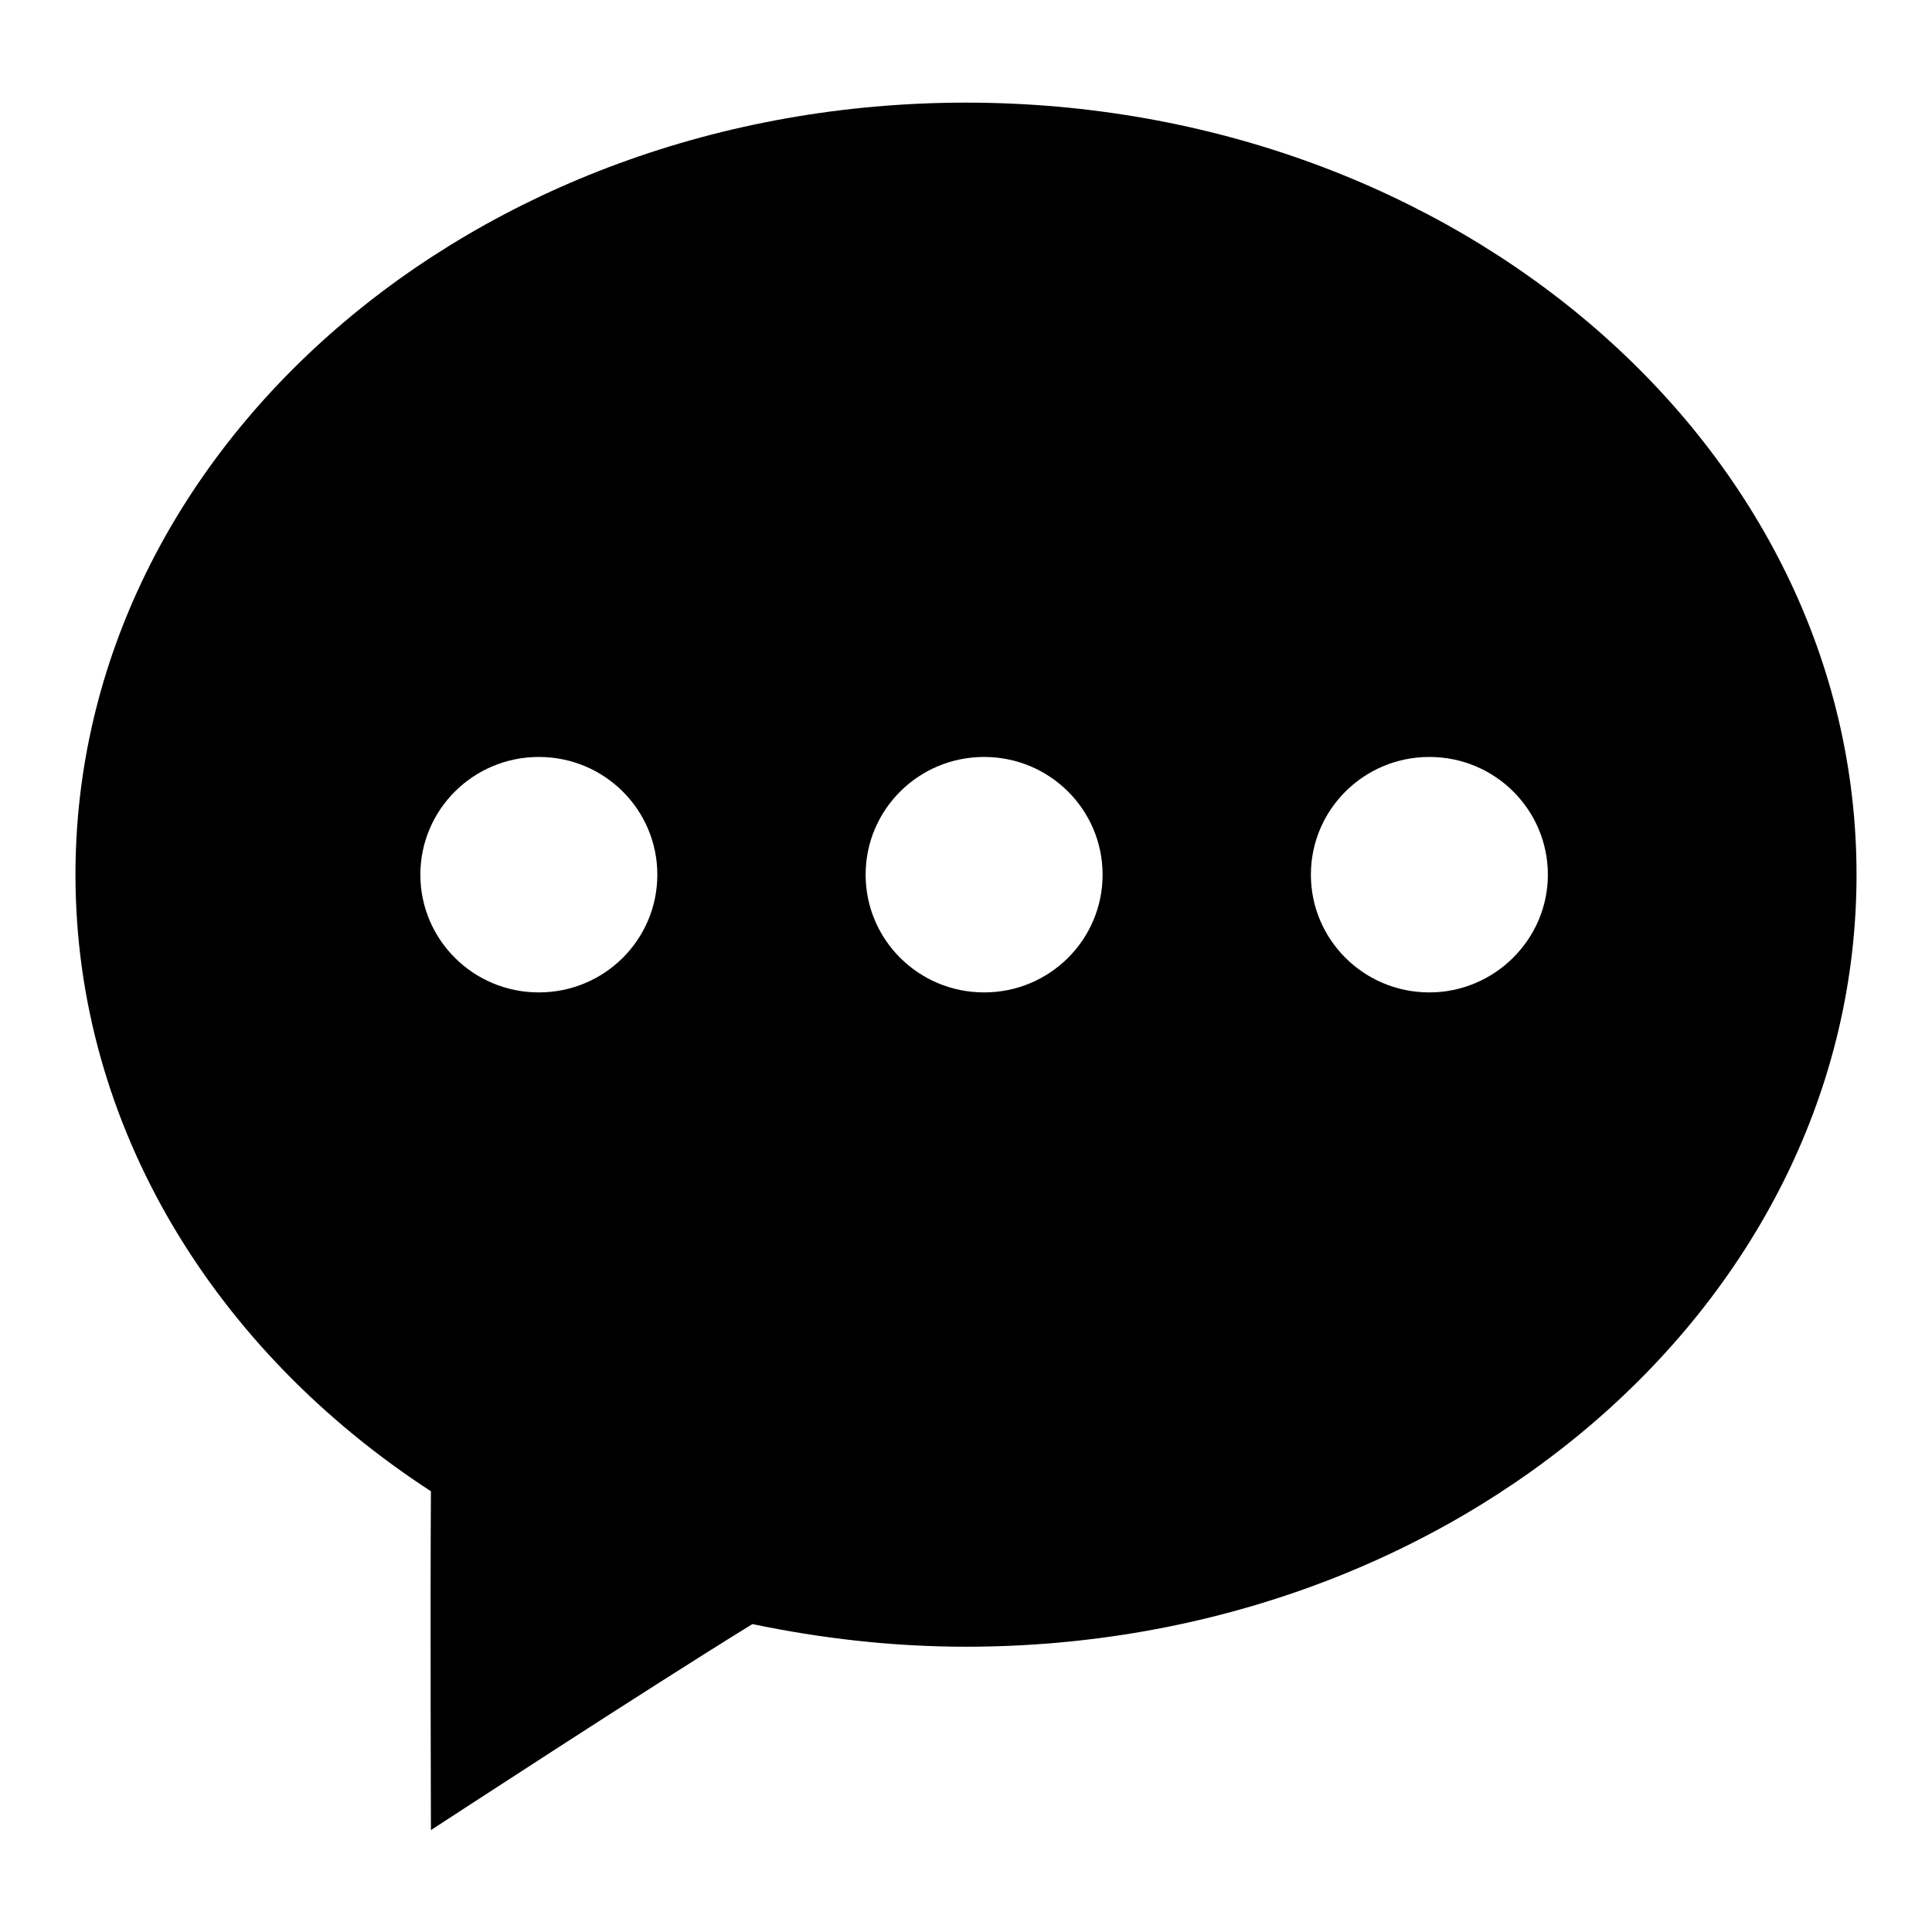 <?xml version="1.0" encoding="utf-8"?>
<!-- Svg Vector Icons : http://www.onlinewebfonts.com/icon -->
<!DOCTYPE svg PUBLIC "-//W3C//DTD SVG 1.1//EN" "http://www.w3.org/Graphics/SVG/1.1/DTD/svg11.dtd">
<svg version="1.1" xmlns="http://www.w3.org/2000/svg" xmlns:xlink="http://www.w3.org/1999/xlink" x="0px" y="0px" viewBox="0 0 256 256" enable-background="new 0 0 256 256" xml:space="preserve">
<g> <path fill="#000000" d="M128,13.6c-65.2,0-118,45.8-118,102.3c0,33.4,18.5,63.1,47.1,81.7c-0.1,15.2,0,44.9,0,44.9 s28.6-18.7,42.6-27.3c9.1,1.9,18.6,3,28.3,3c65.2,0,118-45.8,118-102.3C246,59.4,193.2,13.6,128,13.6z M71.4,131.5 c-8.7,0-15.7-7-15.7-15.6c0-8.6,7-15.6,15.7-15.6c8.7,0,15.7,7,15.7,15.6C87.1,124.5,80.1,131.5,71.4,131.5z M130.4,131.5 c-8.7,0-15.7-7-15.7-15.6c0-8.6,7-15.6,15.7-15.6c8.7,0,15.7,7,15.7,15.6C146.1,124.5,139.1,131.5,130.4,131.5z M189.4,131.5 c-8.7,0-15.7-7-15.7-15.6c0-8.6,7-15.6,15.7-15.6s15.7,7,15.7,15.6C205.1,124.5,198,131.5,189.4,131.5z"/></g>
</svg>